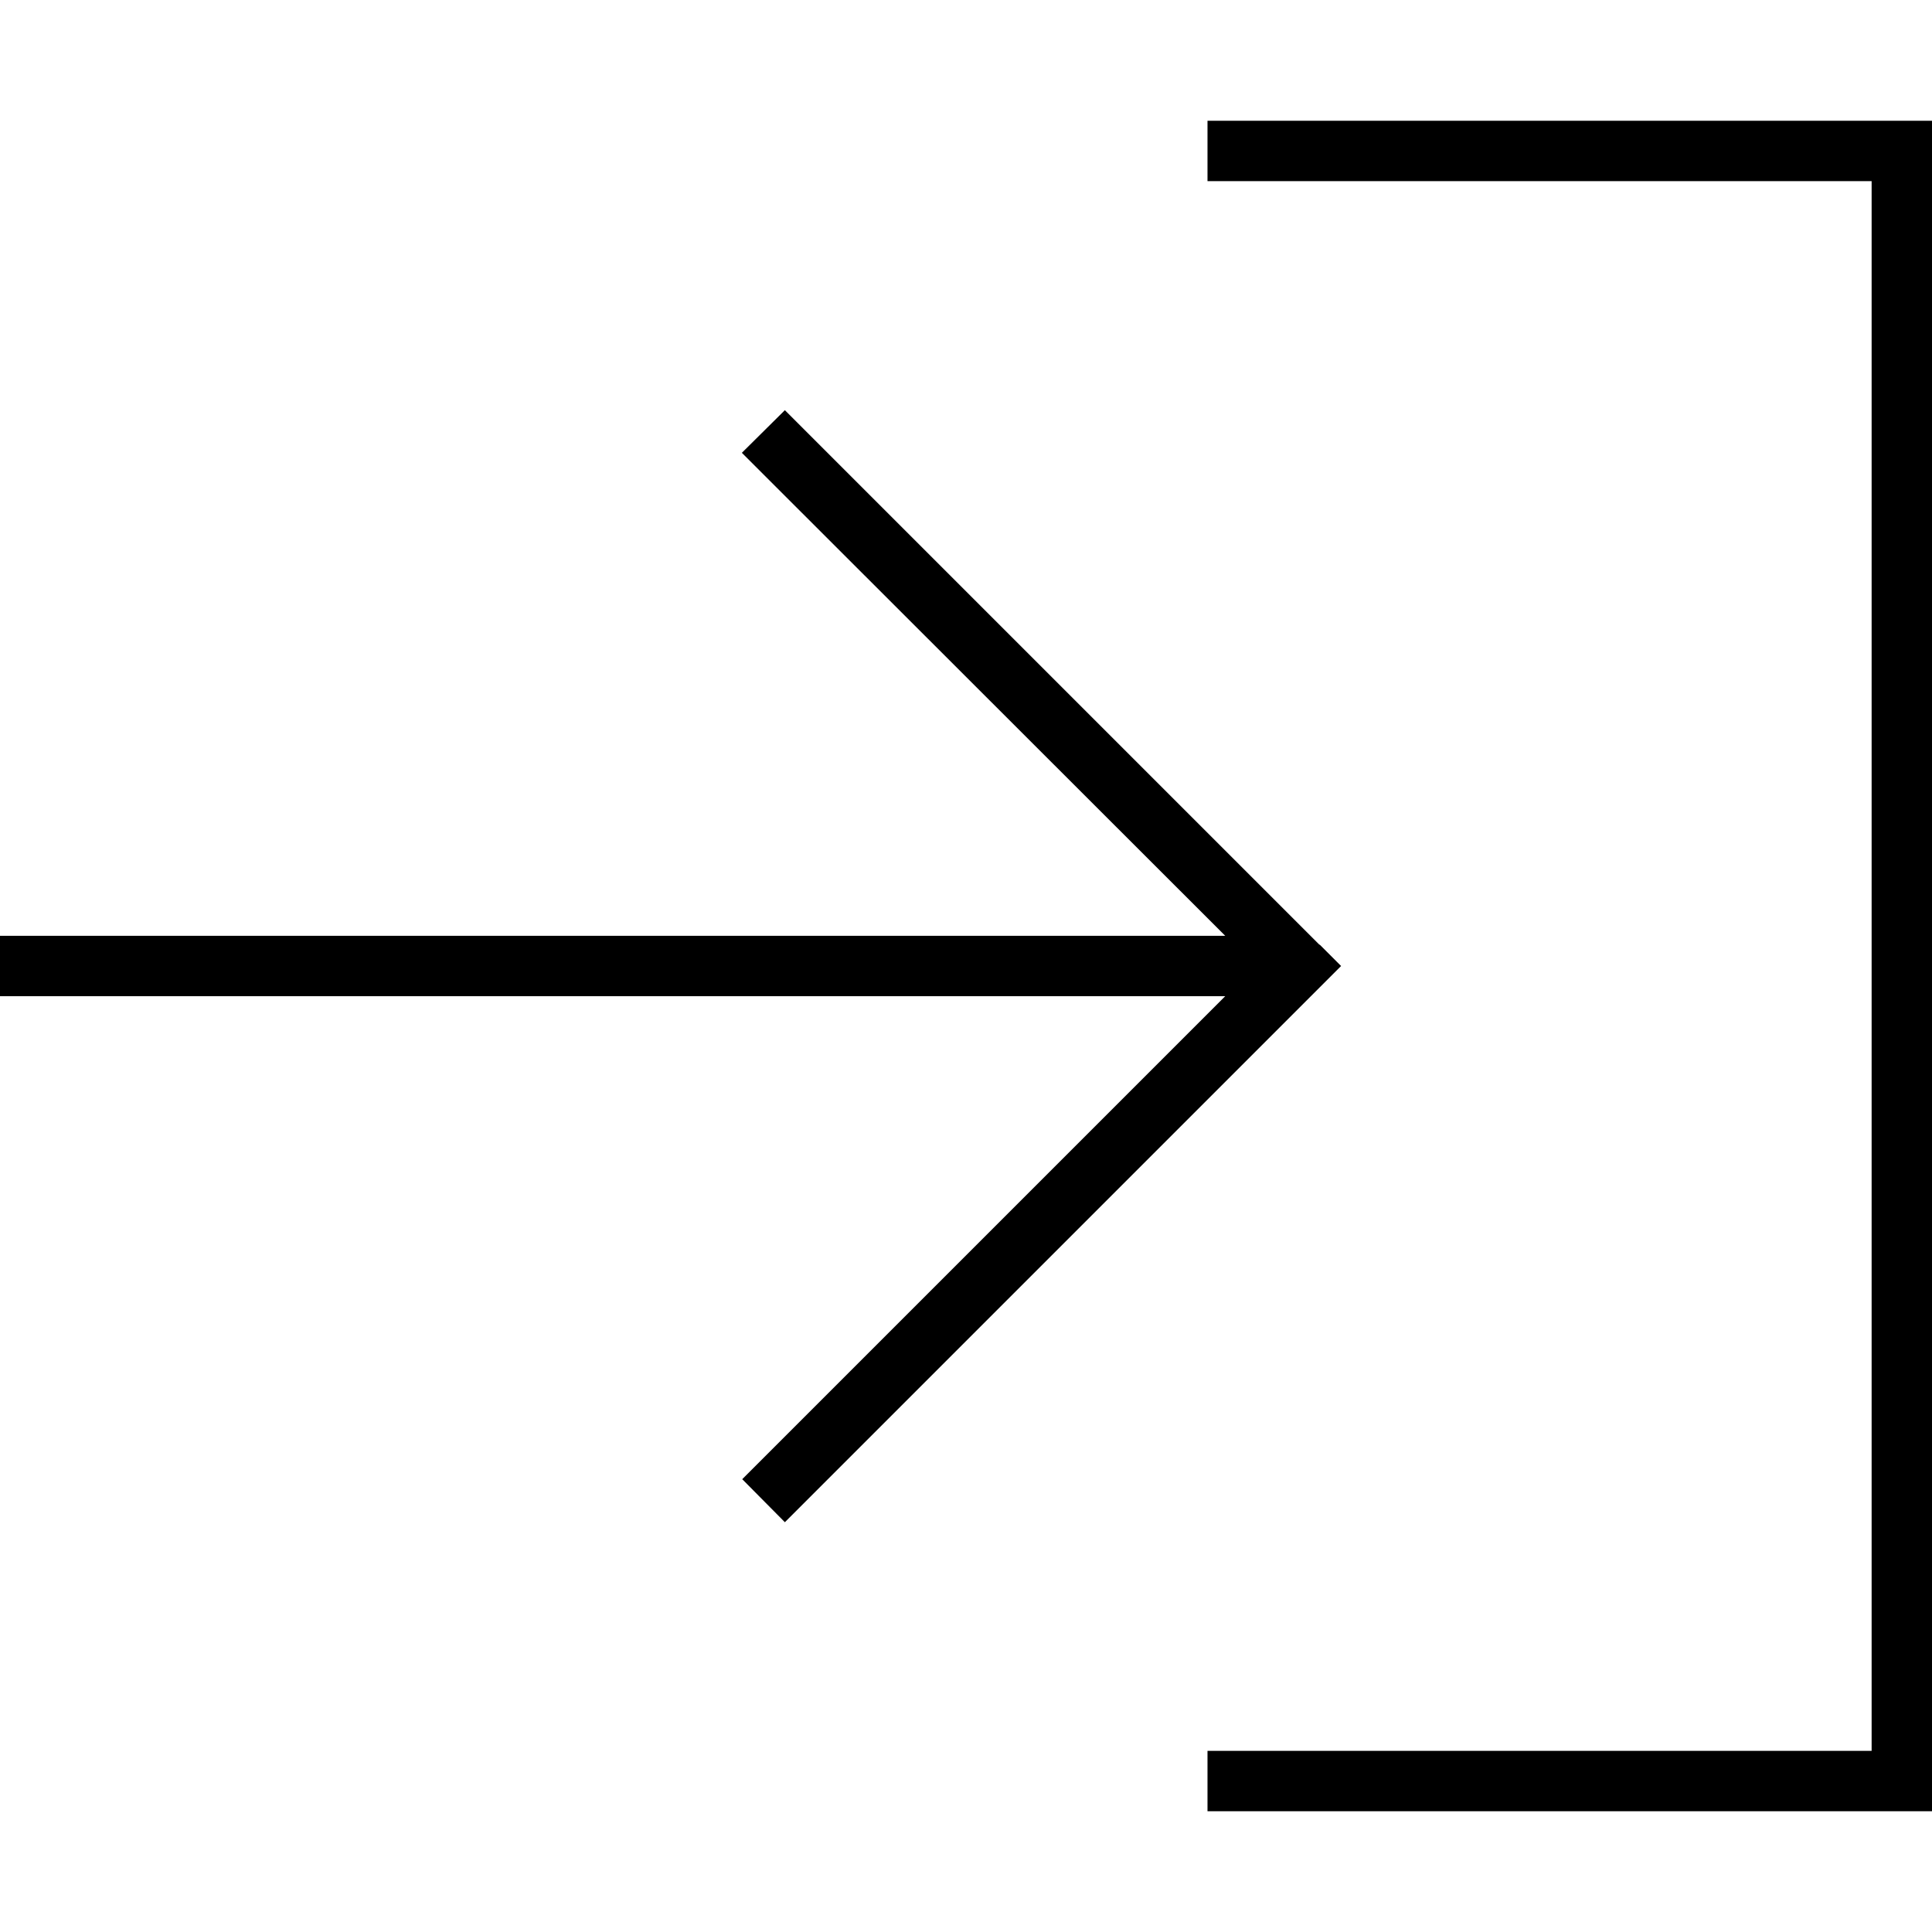 <svg xmlns="http://www.w3.org/2000/svg" viewBox="0 0 512 512"><!--! Font Awesome Pro 6.5.2 by @fontawesome - https://fontawesome.com License - https://fontawesome.com/license (Commercial License) Copyright 2024 Fonticons, Inc. --><path d="M349.7 250.3l5.7 5.7-5.7 5.7-136 136-5.7 5.7L196.7 392l5.7-5.7L324.7 264 8 264l-8 0 0-16 8 0 316.7 0L202.3 125.7l-5.7-5.7L208 108.7l5.7 5.7 136 136zM328 464l168 0 0-416L328 48l-8 0 0-16 8 0 176 0 8 0 0 8 0 432 0 8-8 0-176 0-8 0 0-16 8 0z"/></svg>